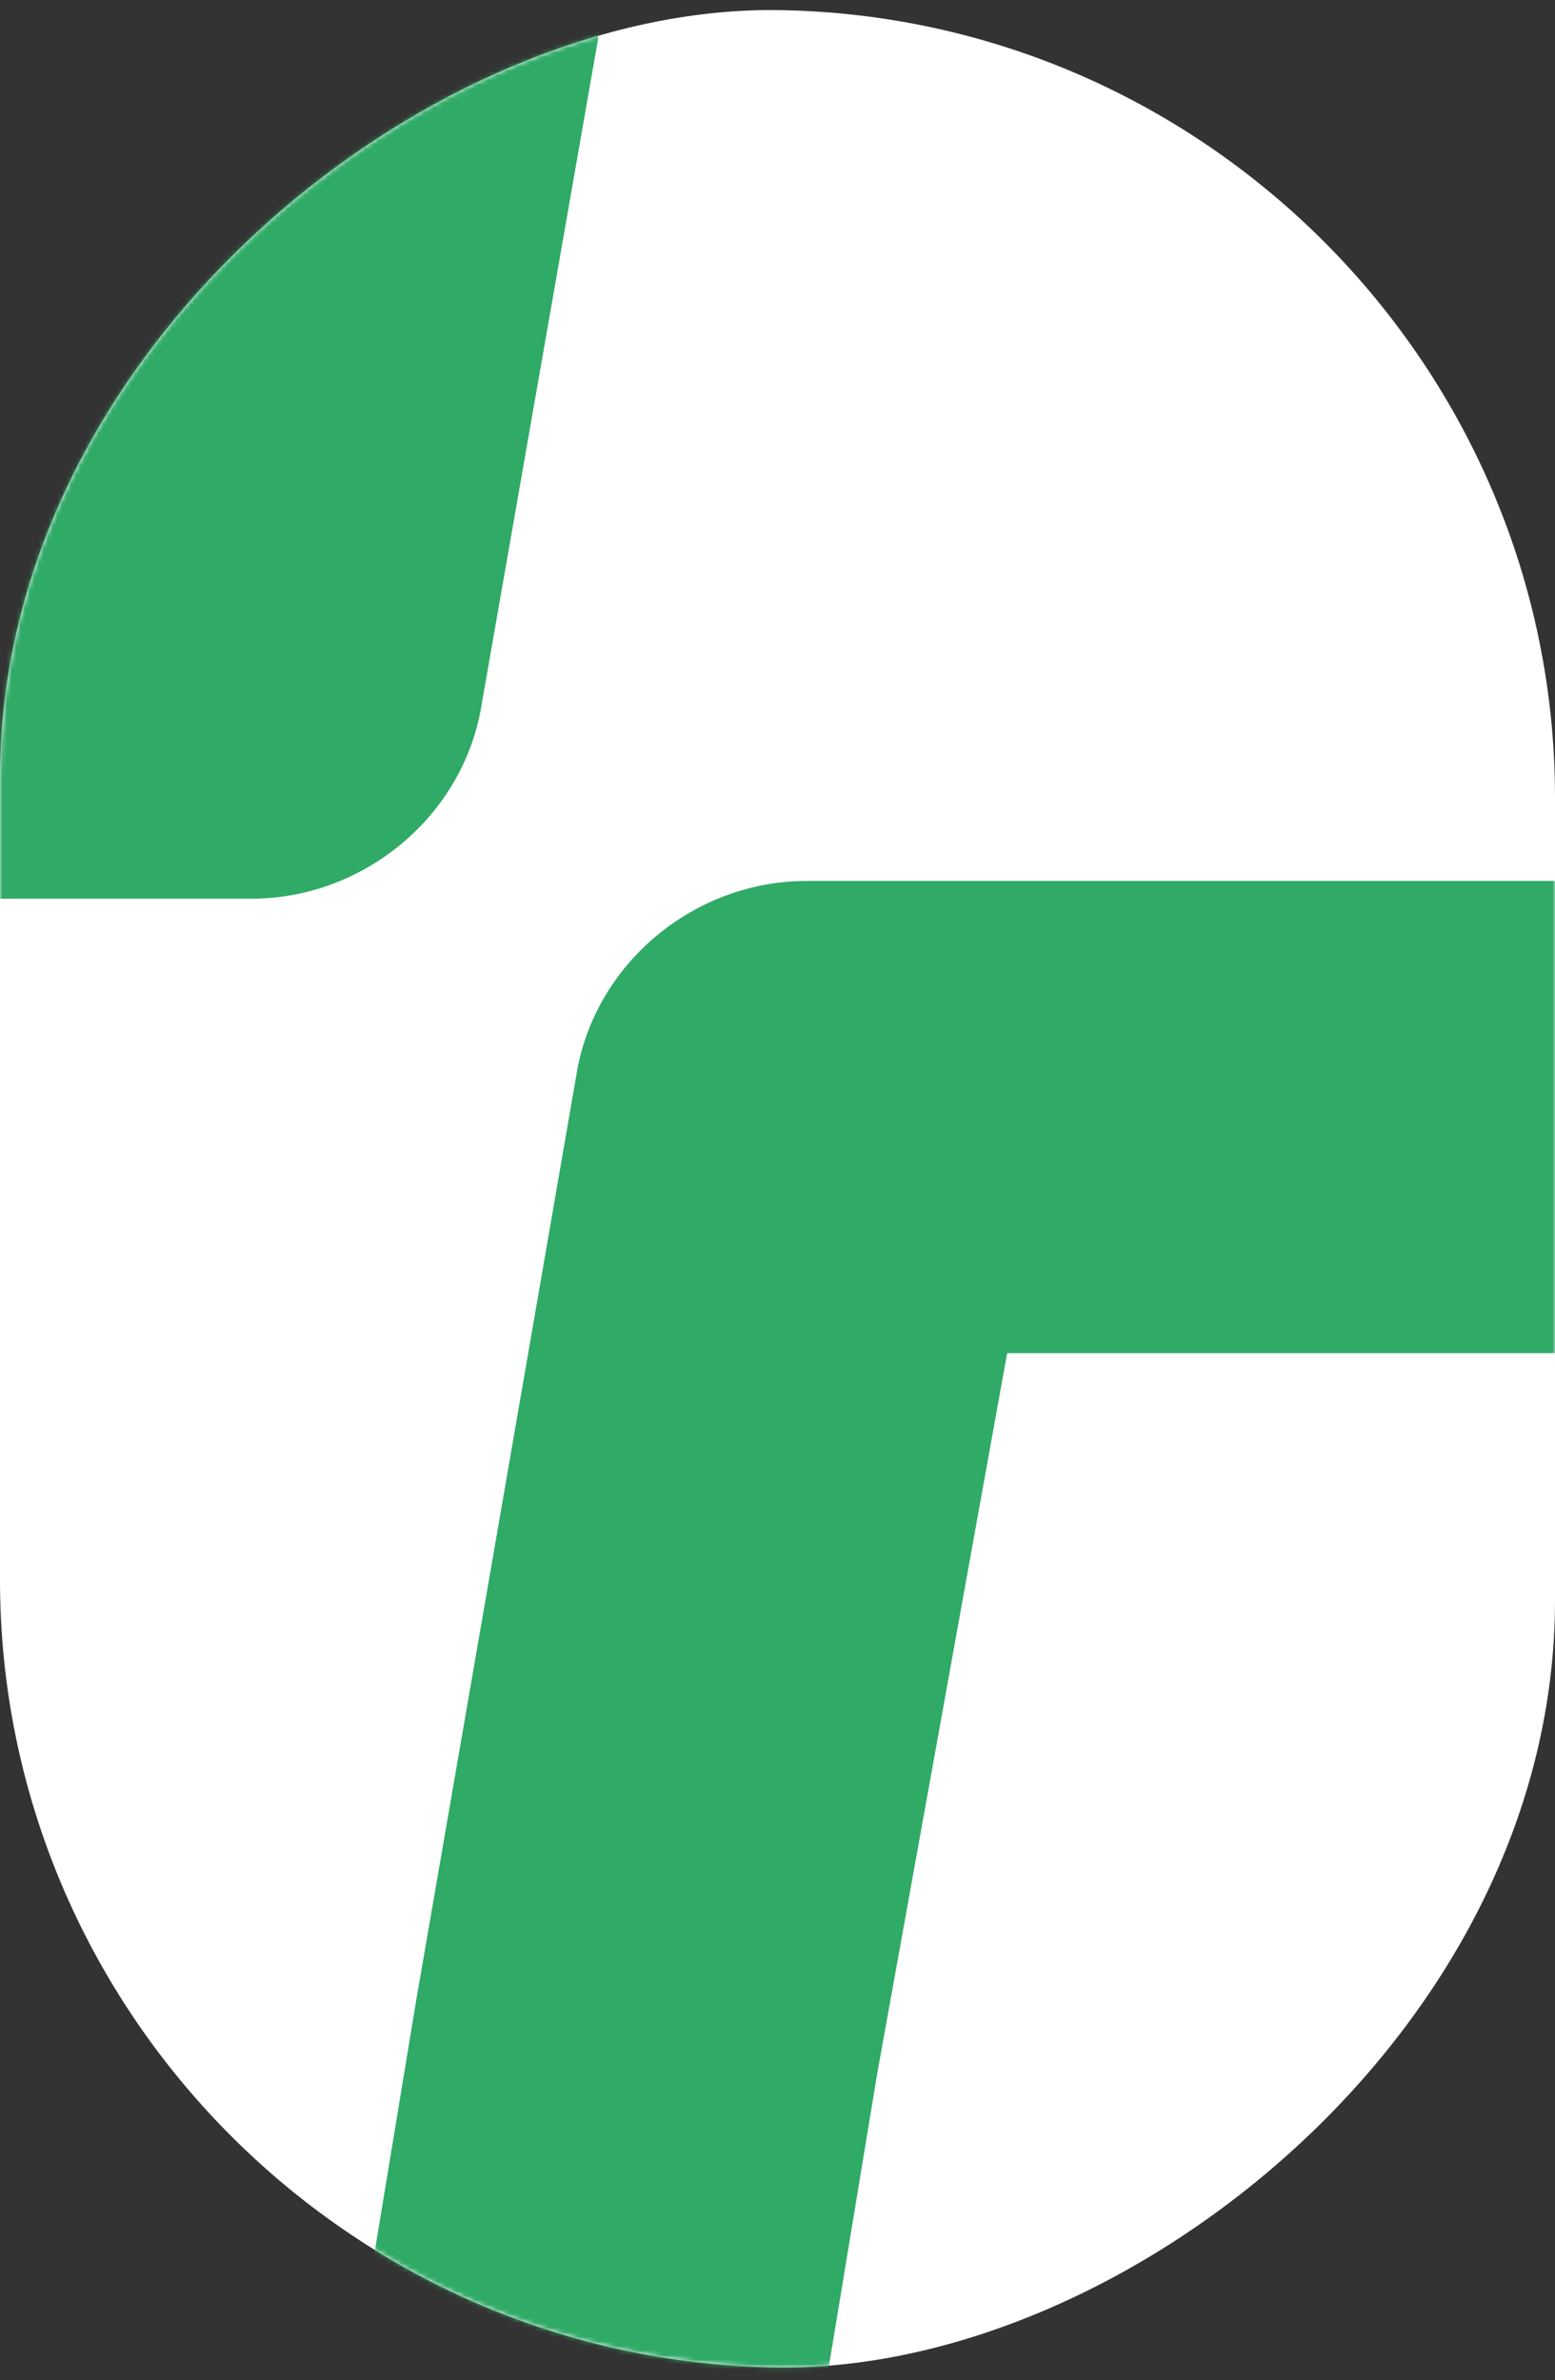 <?xml version="1.0" encoding="UTF-8"?>
<svg xmlns="http://www.w3.org/2000/svg" width="339" height="519" viewBox="0 0 339 519" fill="none">
  <rect x="0" y="0" width="339" height="519" fill="#333333" stroke="none"/>
  <rect width="514" height="339" rx="169.5" transform="matrix(1.4121e-07 -1 1 0.013 0 514)" fill="white"></rect>
  <mask id="mask0_4508_2579" style="mask-type:alpha" maskUnits="userSpaceOnUse" x="0" y="2" width="339" height="515">
    <rect width="514" height="339" rx="169.5" transform="matrix(1.4121e-07 -1 1 0.013 0 514)" fill="white"></rect>
  </mask>
  <g mask="url(#mask0_4508_2579)">
    <path d="M291.612 9.352C278.743 9.352 264.587 4.204 254.291 -6.091C234.988 -26.681 234.988 -58.854 255.578 -79.444L492.369 -307.226C512.959 -326.53 545.132 -326.53 565.722 -305.94C585.026 -285.349 585.026 -253.176 564.435 -232.586L327.645 -4.804C317.35 4.204 304.481 9.352 291.612 9.352Z" fill="#30AA67"></path>
    <path d="M54.834 195.95H-332.524C-360.836 195.95 -384 172.786 -384 144.474C-384 116.162 -360.836 92.998 -332.524 92.998H11.08L81.859 -305.943C87.007 -334.254 114.032 -352.271 141.057 -347.124C169.369 -341.976 187.386 -314.951 182.238 -287.926L105.024 153.482C101.163 177.933 79.285 195.95 54.834 195.95Z" fill="#30AA67"></path>
    <path d="M316.083 865.137C237.581 865.137 168.088 834.251 121.76 778.914C74.144 722.29 54.841 646.363 68.997 567.862L90.874 435.311L125.621 234.554C129.481 210.102 151.359 192.086 175.81 192.086H565.742C594.054 192.086 617.218 215.25 617.218 243.562C617.218 271.874 594.054 295.038 565.742 295.038H219.565L191.253 452.04L169.375 584.592C160.367 634.781 170.662 679.823 198.974 713.282C225.999 745.455 267.18 763.471 314.796 763.471C343.107 763.471 366.272 786.636 366.272 814.948C366.272 843.259 344.394 865.137 316.083 865.137Z" fill="#30AA67"></path>
  </g>
</svg>

